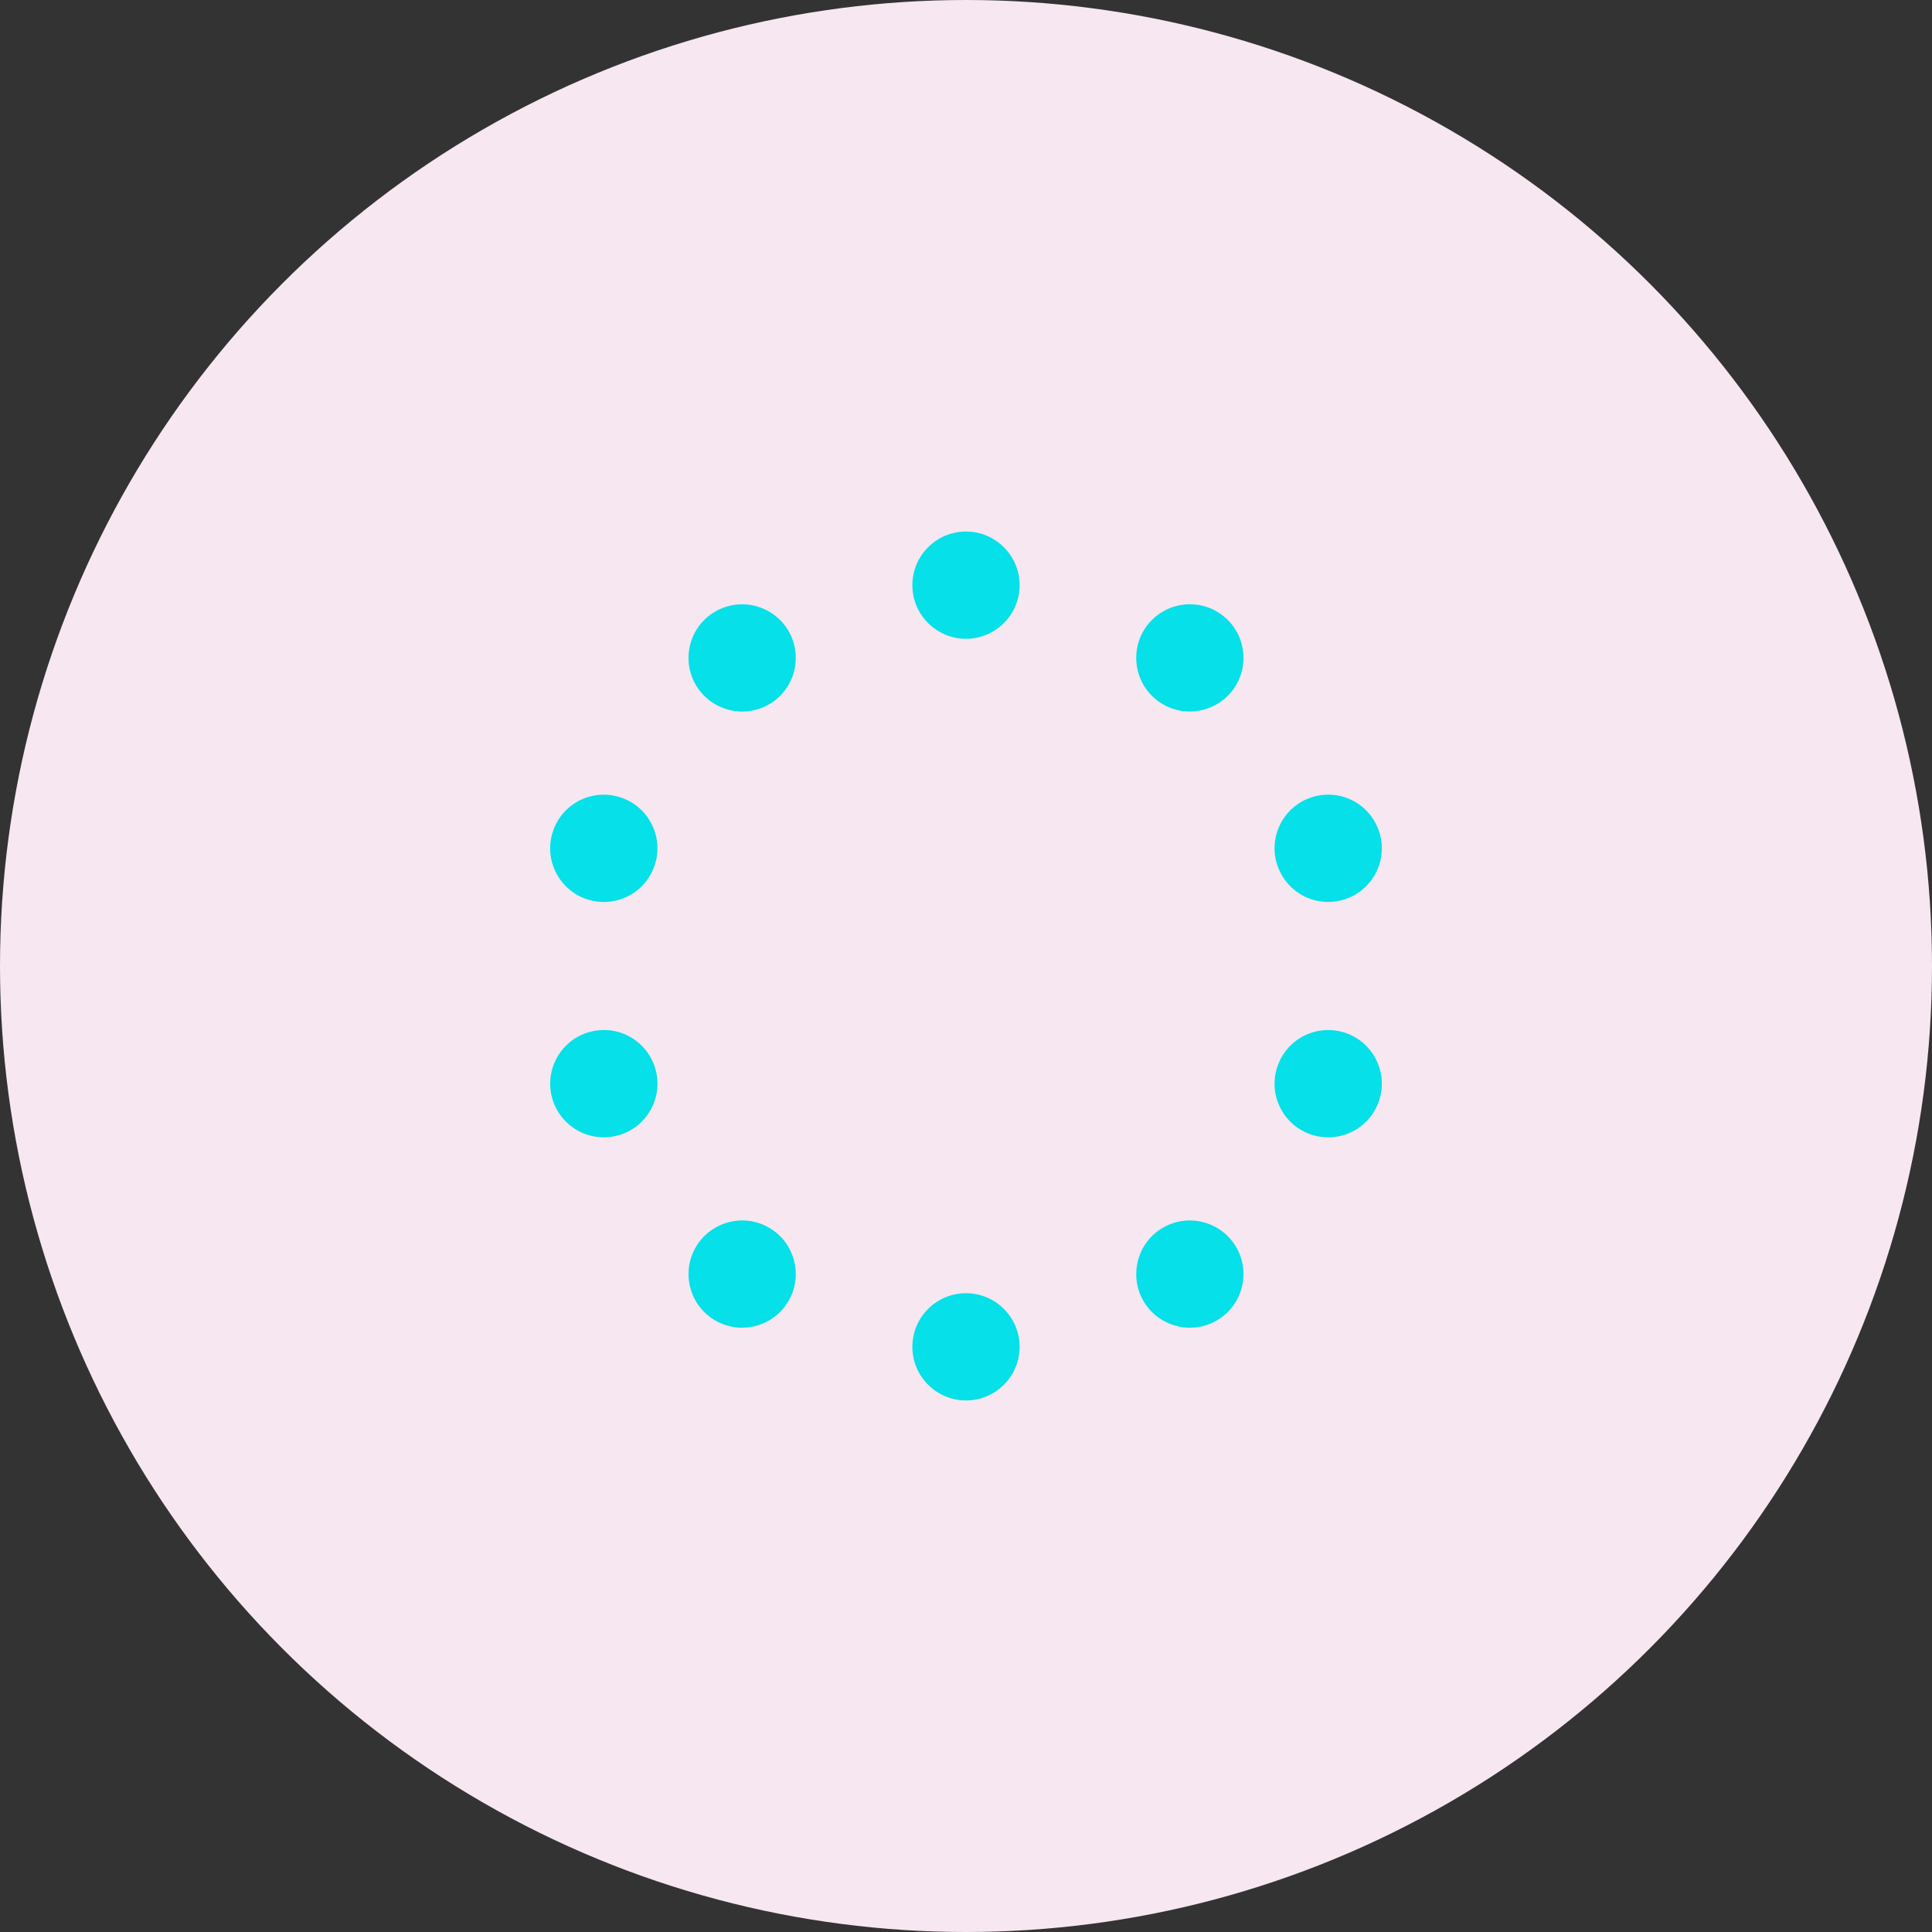<?xml version="1.0" encoding="UTF-8" standalone="no"?><svg xmlns="http://www.w3.org/2000/svg" xmlns:xlink="http://www.w3.org/1999/xlink" data-name="Layer 1" fill="#000000" height="500" preserveAspectRatio="xMidYMid meet" version="1" viewBox="0.0 0.0 500.0 500.0" width="500" zoomAndPan="magnify"><rect x="0.0" y="0.0" width="500.0" height="500.0" fill="#333333" stroke="none"/><g id="change1_1"><circle cx="250" cy="250" fill="#f6e7f1" r="250"/></g><g fill="#05e0e9" fill-rule="evenodd" id="change2_1"><path d="M250,137.56c-7.66,0-13.88,6.23-13.88,13.88s6.23,13.88,13.88,13.88,13.88-6.23,13.88-13.88-6.23-13.88-13.88-13.88Z"/><path d="M192.09,184.15c2.94,0,5.75-.92,8.14-2.65,6.19-4.5,7.57-13.2,3.07-19.39-2.6-3.58-6.81-5.72-11.25-5.72-2.94,0-5.75,.92-8.14,2.65-3,2.18-4.97,5.4-5.55,9.06-.58,3.66,.3,7.33,2.48,10.33,2.6,3.58,6.81,5.72,11.25,5.72Z"/><path d="M151.97,232.75c1.4,.45,2.84,.69,4.29,.69,6.03,0,11.33-3.86,13.2-9.6,1.15-3.53,.85-7.29-.83-10.59-1.68-3.3-4.55-5.76-8.08-6.9-1.4-.45-2.84-.69-4.29-.69-6.03,0-11.34,3.86-13.2,9.6-2.37,7.28,1.63,15.13,8.91,17.49Z"/><path d="M156.27,266.57c-1.45,0-2.89,.23-4.29,.68-7.28,2.37-11.28,10.21-8.91,17.49,1.87,5.74,7.17,9.6,13.2,9.6,1.45,0,2.89-.23,4.29-.69,3.53-1.15,6.4-3.6,8.08-6.9,1.68-3.3,1.98-7.07,.83-10.59-1.87-5.74-7.17-9.6-13.2-9.6Z"/><path d="M200.23,318.5c-2.39-1.73-5.2-2.65-8.14-2.65-4.44,0-8.64,2.14-11.25,5.72-4.5,6.19-3.12,14.89,3.07,19.39,2.39,1.74,5.21,2.65,8.14,2.65,4.44,0,8.64-2.14,11.25-5.72,4.5-6.19,3.12-14.89-3.07-19.39Z"/><path d="M250,334.68c-7.66,0-13.88,6.23-13.88,13.88s6.23,13.88,13.88,13.88,13.88-6.23,13.88-13.88-6.23-13.88-13.88-13.88Z"/><path d="M307.91,315.85c-2.94,0-5.75,.92-8.14,2.65-2.99,2.18-4.96,5.39-5.54,9.06-.58,3.67,.3,7.34,2.47,10.33,2.6,3.58,6.81,5.72,11.25,5.72,2.94,0,5.75-.92,8.14-2.65,3-2.18,4.97-5.4,5.55-9.06,.58-3.66-.3-7.33-2.48-10.33-2.6-3.58-6.81-5.72-11.25-5.72Z"/><path d="M348.03,267.25c-1.4-.45-2.84-.68-4.29-.68-6.03,0-11.33,3.86-13.2,9.6-1.15,3.53-.85,7.29,.83,10.59,1.68,3.3,4.55,5.76,8.08,6.9,1.4,.45,2.84,.69,4.29,.69,6.03,0,11.33-3.86,13.2-9.6,2.37-7.28-1.63-15.13-8.91-17.49Z"/><path d="M343.73,233.43c1.45,0,2.9-.23,4.3-.69,7.28-2.37,11.28-10.21,8.91-17.49-1.87-5.74-7.17-9.6-13.2-9.6-1.45,0-2.9,.23-4.29,.69-3.53,1.15-6.4,3.6-8.08,6.9-1.68,3.3-1.98,7.07-.83,10.59,1.87,5.74,7.17,9.6,13.2,9.6Z"/><path d="M316.09,159.03c-2.39-1.74-5.2-2.65-8.14-2.65-4.44,0-8.64,2.14-11.25,5.72-4.5,6.19-3.12,14.89,3.07,19.39,2.39,1.74,5.2,2.65,8.14,2.65,4.44,0,8.65-2.14,11.25-5.72,2.18-3,3.06-6.67,2.48-10.33-.58-3.66-2.55-6.88-5.55-9.06Z"/></g></svg>